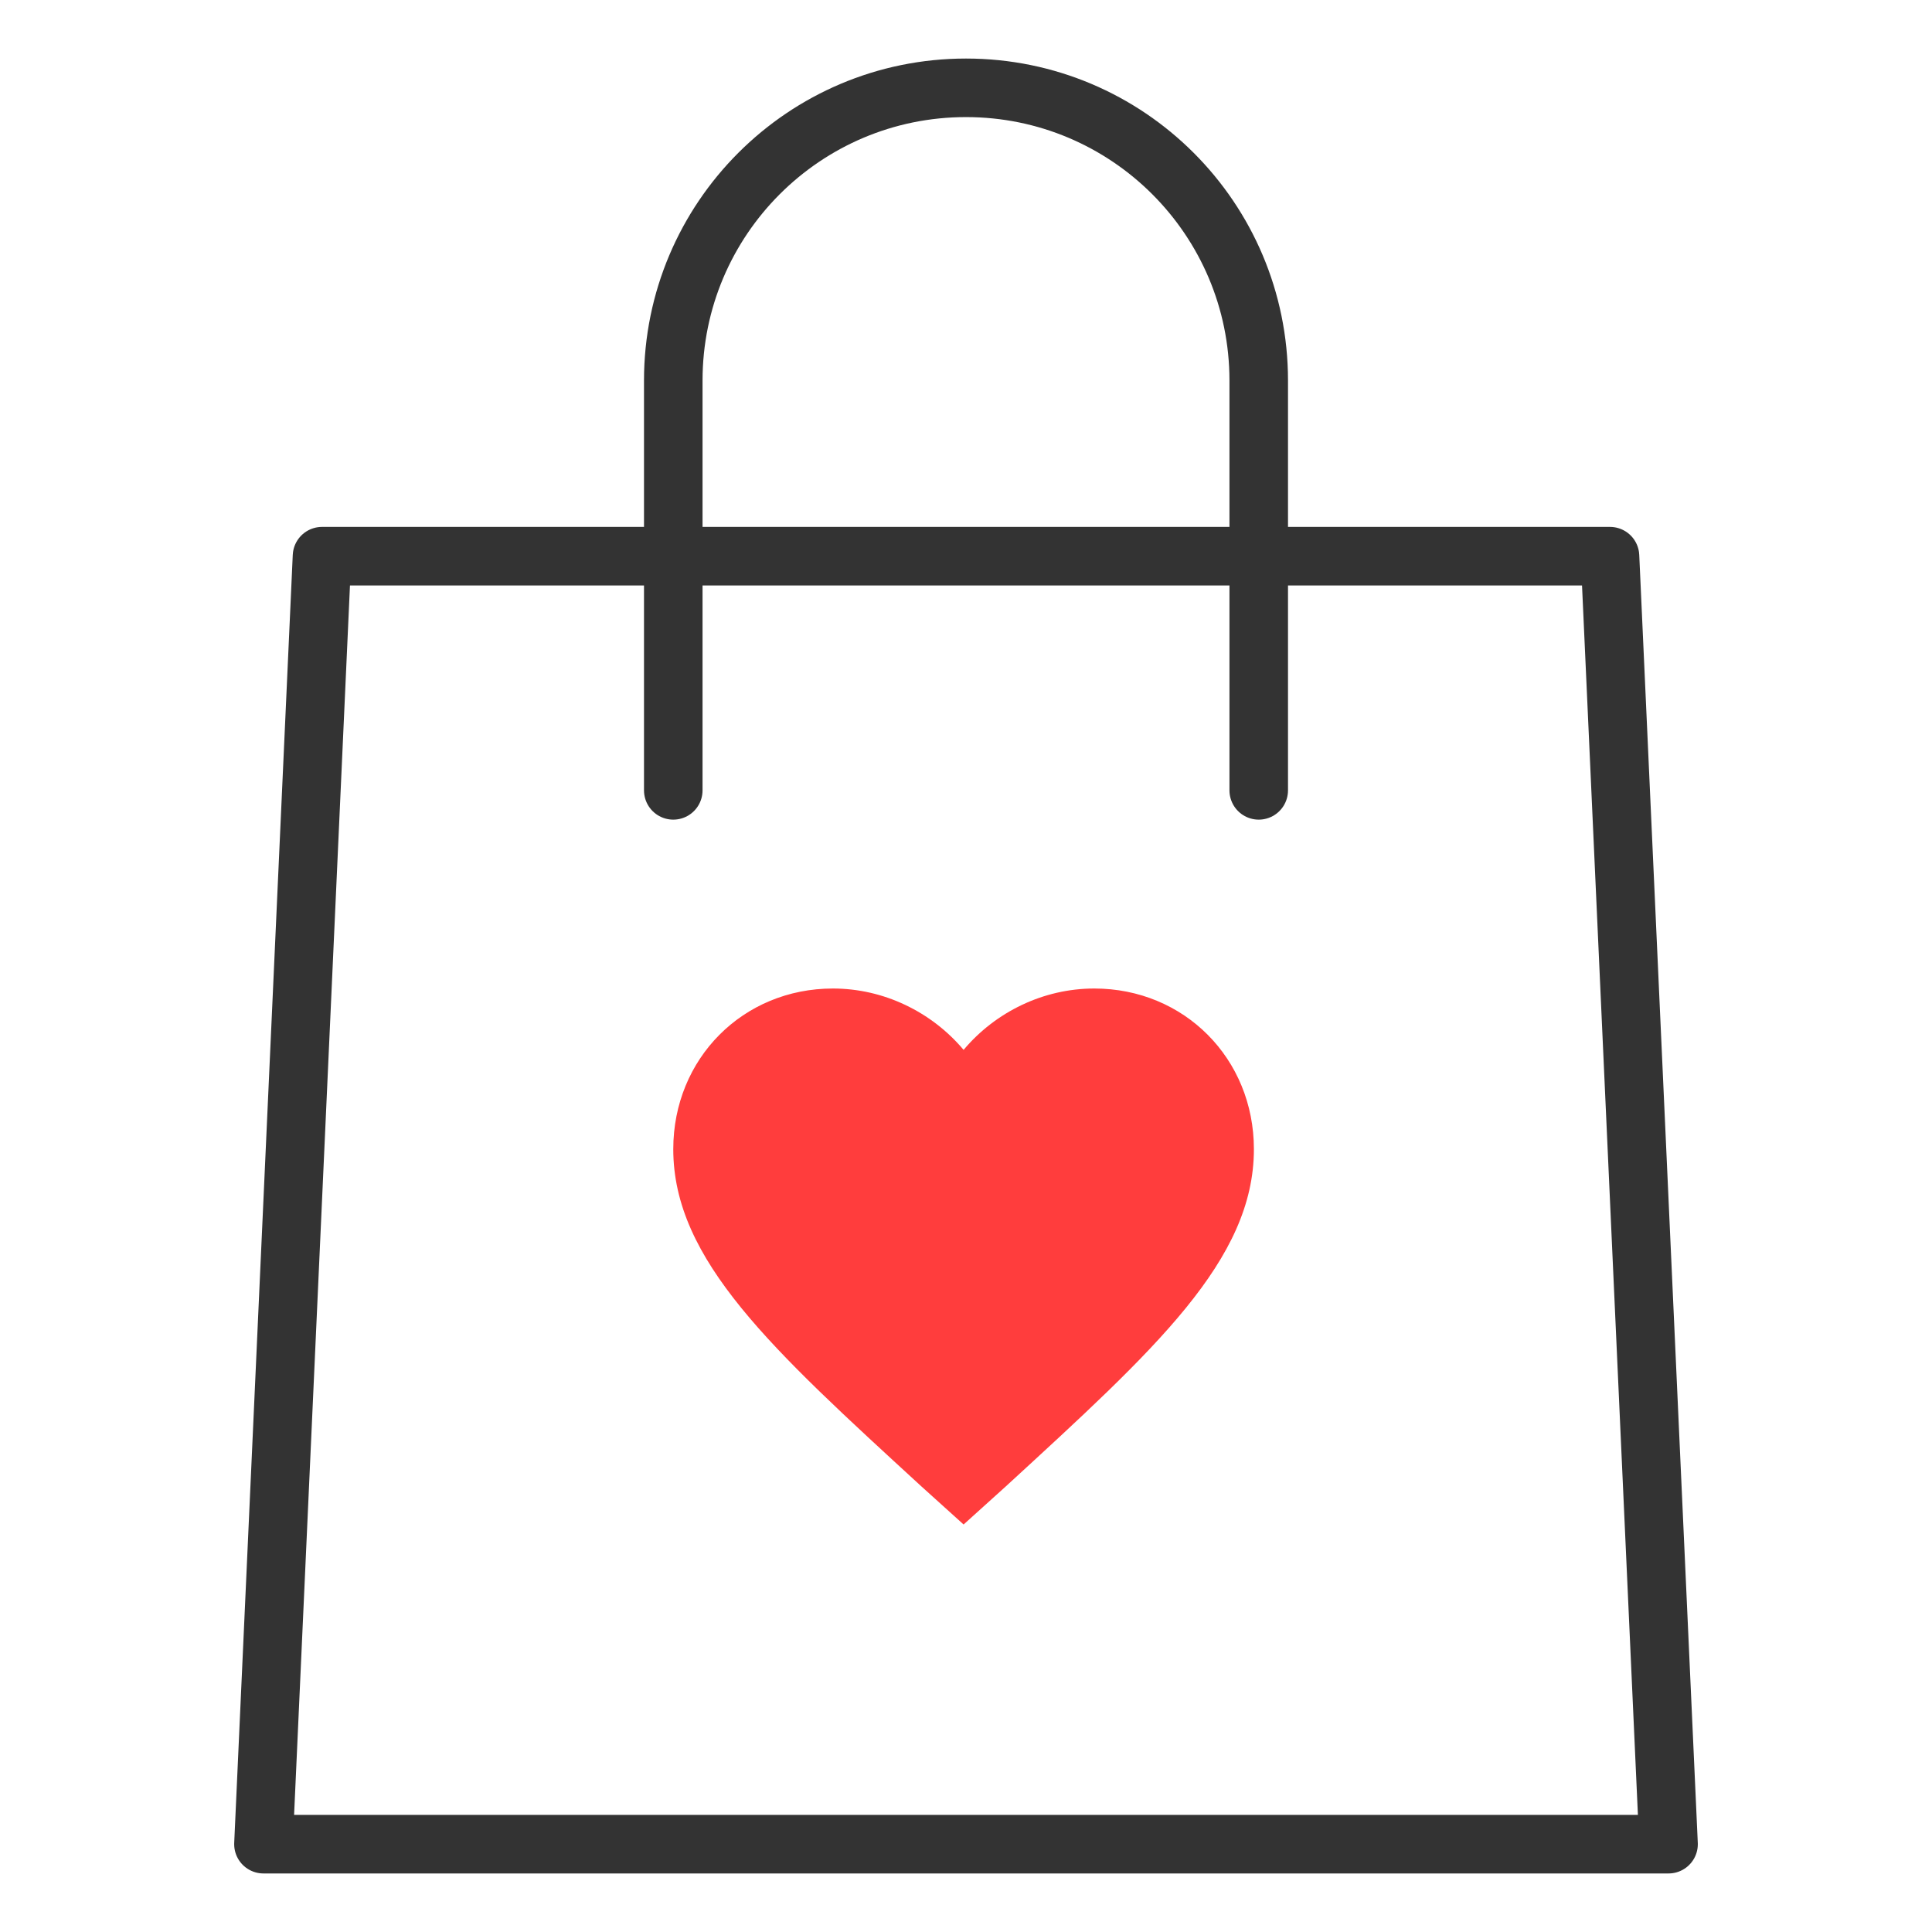 <?xml version="1.0" encoding="utf-8"?>
<svg width="66px" height="66px" viewBox="0 0 66 66" version="1.1" xmlns:xlink="http://www.w3.org/1999/xlink" xmlns="http://www.w3.org/2000/svg">
  <defs>
    <path d="M0 0L64 0L64 64L0 64L0 0Z" id="path_1" />
    <clipPath id="mask_1">
      <use xlink:href="#path_1" />
    </clipPath>
  </defs>
  <g id="shop" transform="translate(1 1)">
    <path d="M0 0L64 0L64 64L0 64L0 0Z" id="Background" fill="none" fill-rule="evenodd" stroke="none" />
    <g clip-path="url(#mask_1)">
      <path d="M56 62L8 62L10 18L54 18L56 62L56 62Z" id="Shape" fill="none" fill-rule="evenodd" stroke="#333333" stroke-width="2" stroke-linecap="round" stroke-linejoin="round" />
      <path d="M31.918 51.079L30.48 49.781C25.372 45.092 22 42.049 22 38.257C22 35.164 24.38 32.769 27.454 32.769C29.19 32.769 30.826 33.568 31.918 34.865C33.009 33.568 34.645 32.769 36.381 32.769C39.455 32.769 41.835 35.164 41.835 38.257C41.835 42.049 38.463 45.092 33.356 49.781L31.918 51.079Z" id="Shape-2" fill="#FF3D3D" fill-rule="evenodd" stroke="none" />
      <path d="M22 26L22 12C22 6.477 26.477 2 32 2C37.523 2 42 6.477 42 12L42 26" id="Shape" fill="none" fill-rule="evenodd" stroke="#333333" stroke-width="2" stroke-linecap="round" stroke-linejoin="round" />
    </g>
  </g>
</svg>